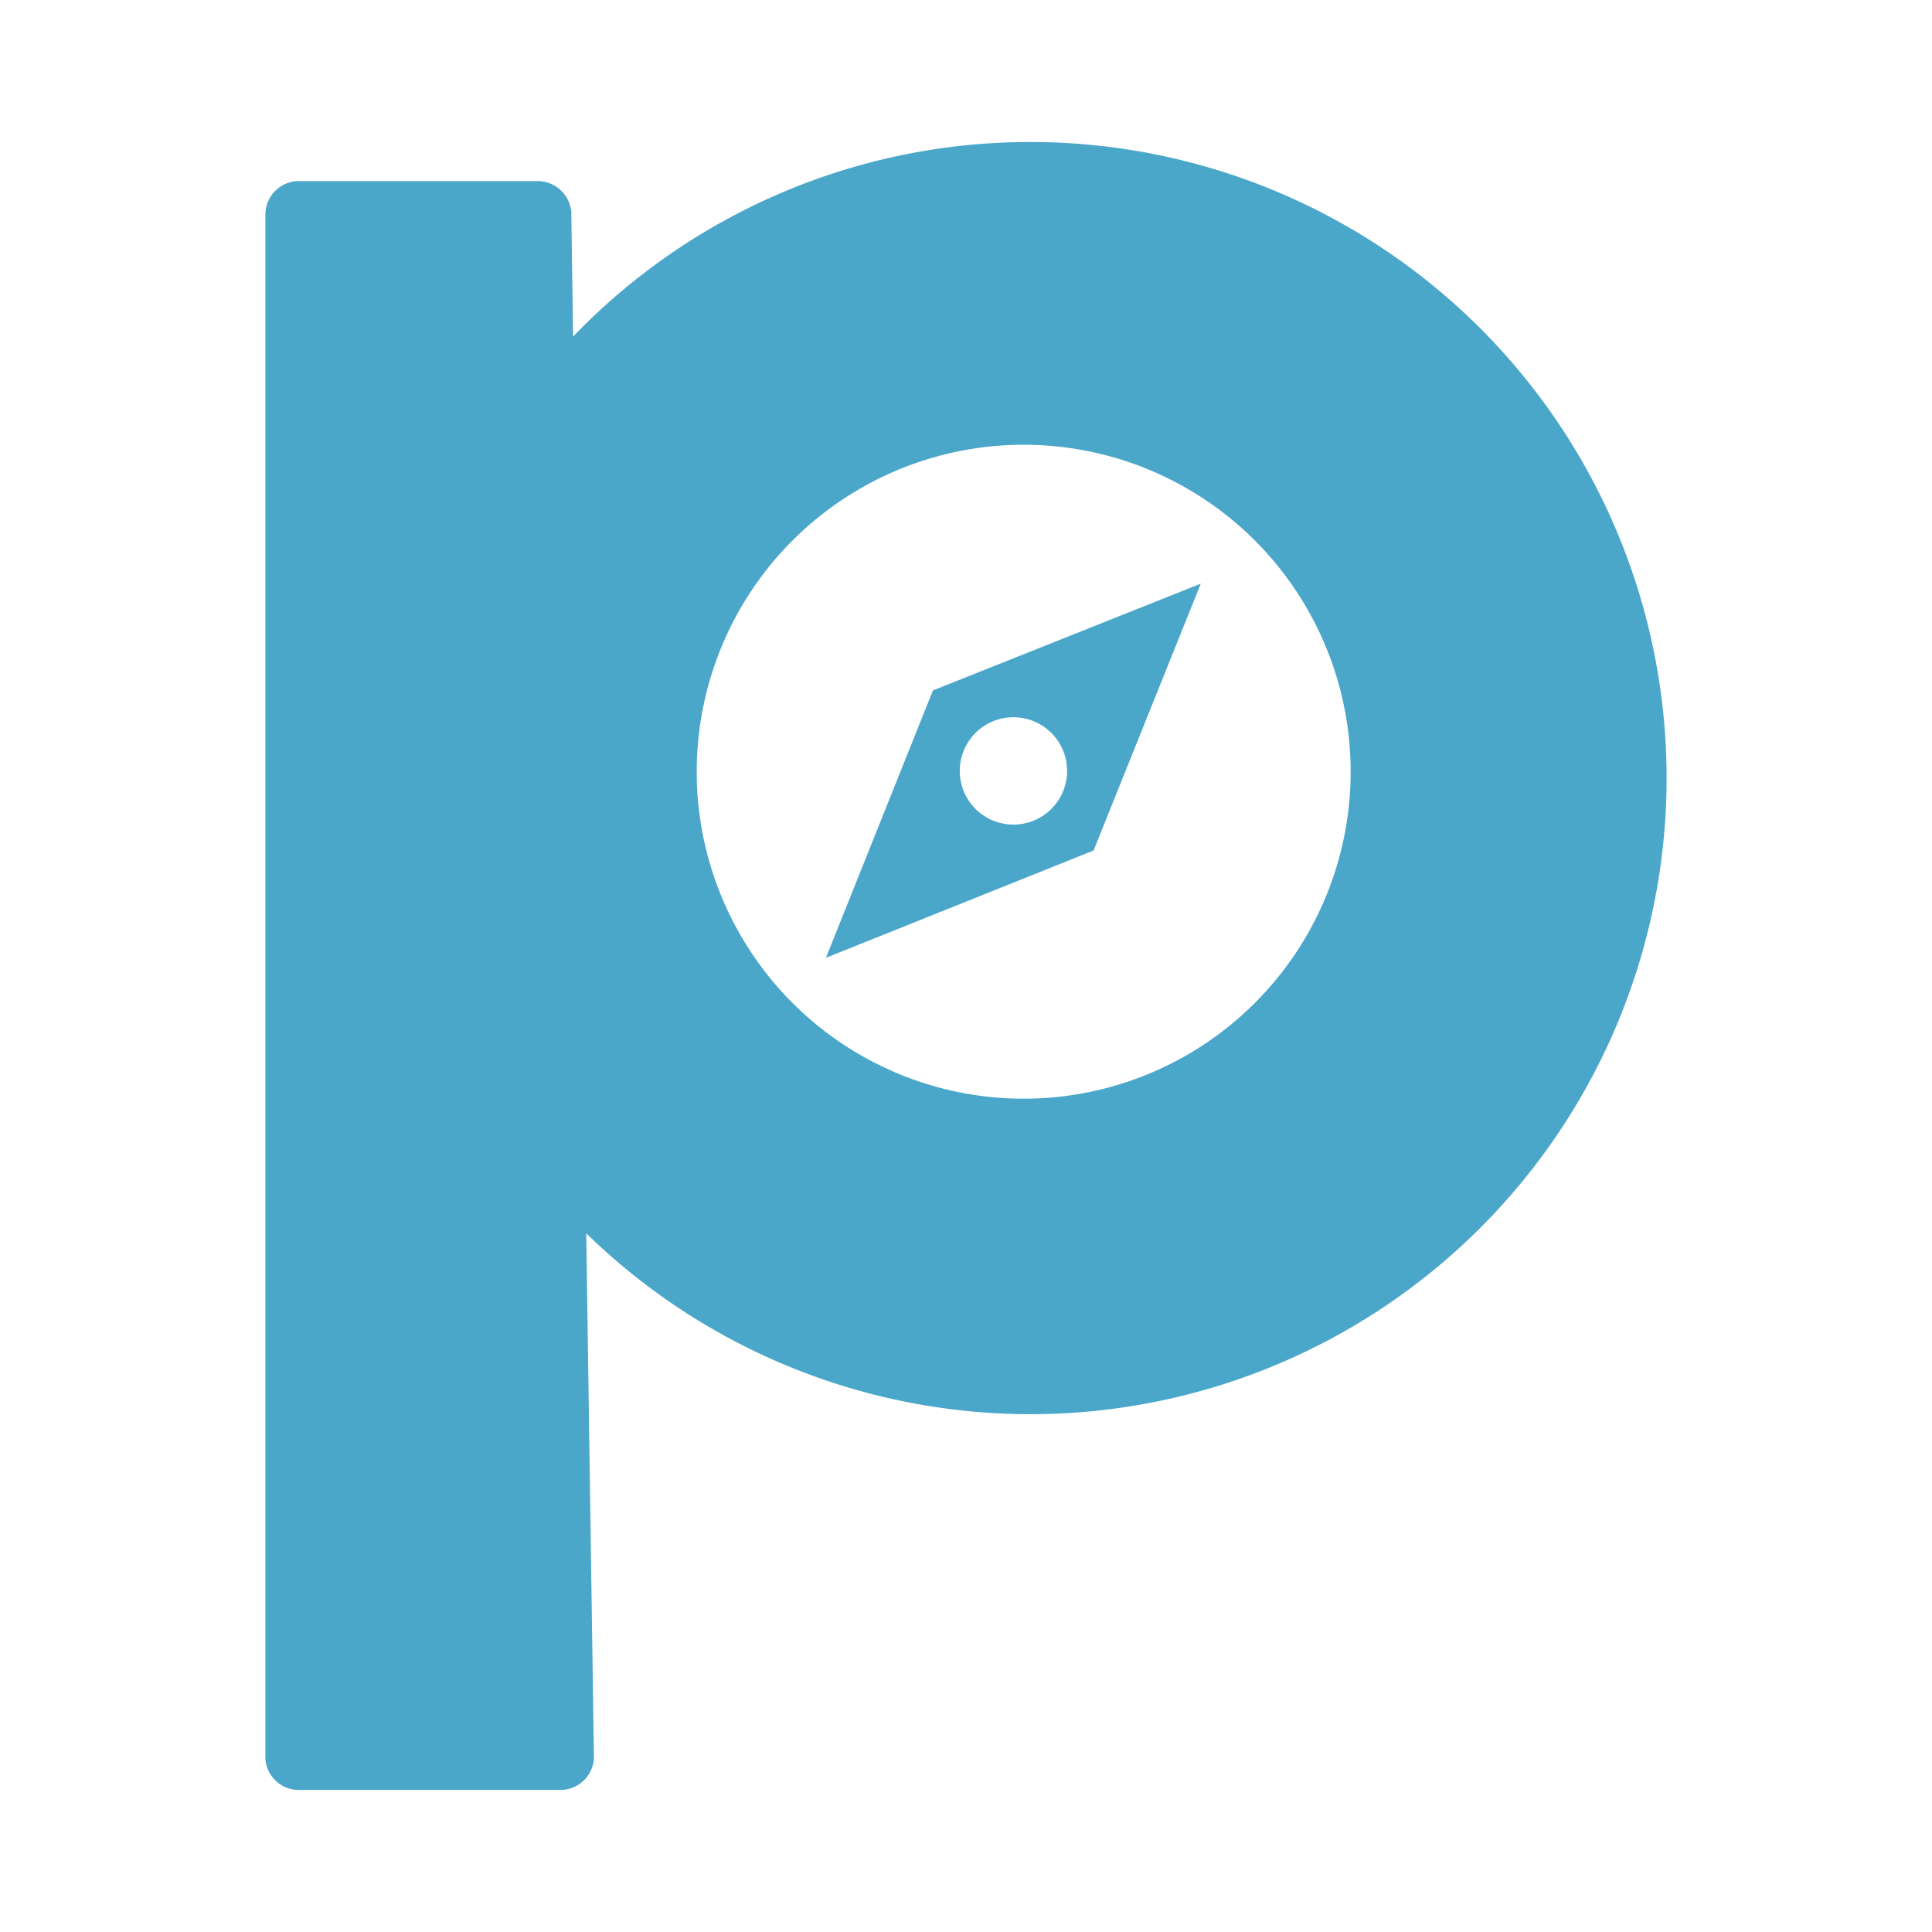 <?xml version="1.0" encoding="UTF-8"?> <svg xmlns="http://www.w3.org/2000/svg" id="Layer_1" data-name="Layer 1" viewBox="0 0 288 288"><defs><style>.cls-1{fill:#4ba7ca;}</style></defs><title>pathwise</title><path class="cls-1" d="M153.61,21.17a94.5,94.5,0,0,0-68.18,29l-.26-17.9v-.58A5.05,5.05,0,0,0,79.85,27H44.25A5,5,0,0,0,39.56,32V262.22a5,5,0,0,0,5.32,4.6H83.81a5,5,0,0,0,4.72-5.28l-1.14-77.69A94.82,94.82,0,1,0,153.61,21.17Zm-1,142.61A48.74,48.74,0,1,1,201.34,115,48.74,48.74,0,0,1,152.6,163.78Z"></path><path class="cls-1" d="M139.07,102.92l-15.95,39.86,39.9-16L179,87Zm12,20a8,8,0,1,1,8-8h0a8,8,0,0,1-8,8h0Z"></path></svg> 